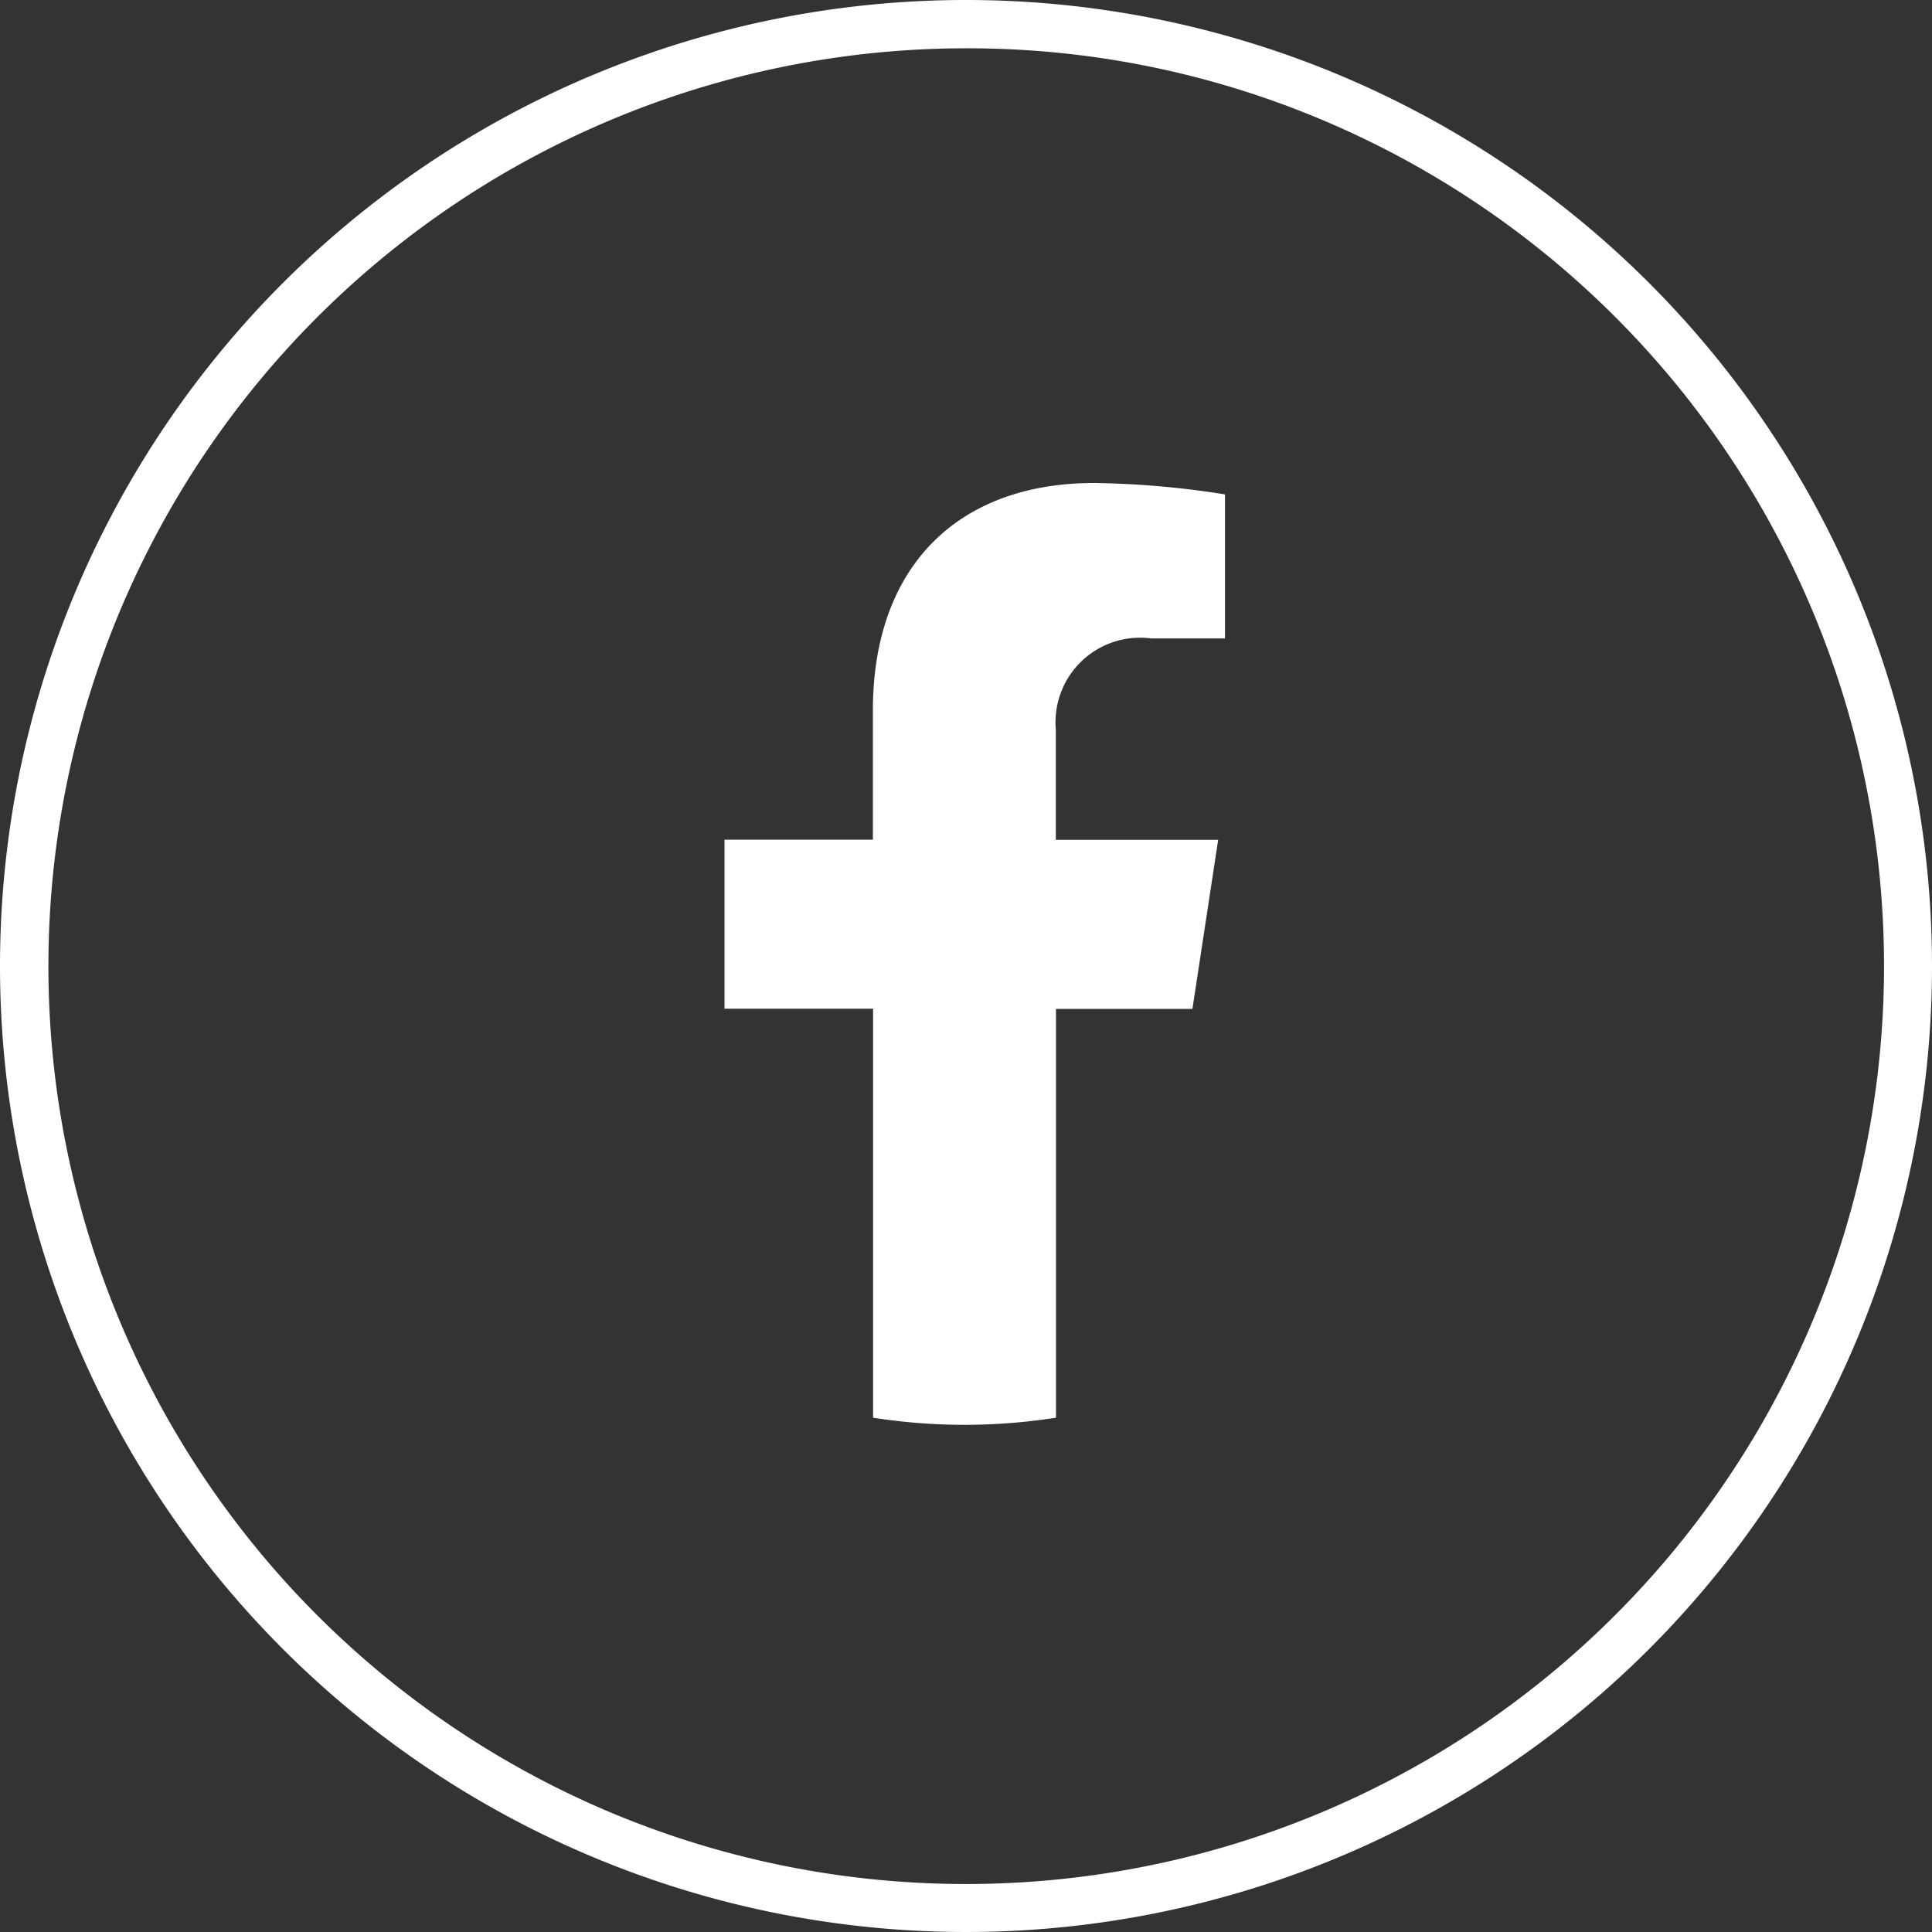 <svg xmlns="http://www.w3.org/2000/svg" width="40" height="40" viewBox="0 0 40 40"><rect x="0" y="0" width="40" height="40" fill="#333333" stroke="none"/><g transform="translate(-1220)"><path d="M9.747,11.818l.533-3.5H6.919V6.04A1.751,1.751,0,0,1,8.893,4.148h1.528V1.166A18.637,18.637,0,0,0,7.708.93C4.94.93,3.131,2.608,3.131,5.644v2.67H.059v3.5H3.135v8.468a12.238,12.238,0,0,0,3.787,0V11.818Z" transform="translate(1234.941 9.07)" fill="#fff"/><path d="M20,1a19.005,19.005,0,0,0-7.4,36.507A19.005,19.005,0,0,0,27.4,2.493,18.88,18.88,0,0,0,20,1m0-1A20,20,0,1,1,0,20,20,20,0,0,1,20,0Z" transform="translate(1220)" fill="#fff"/></g></svg>